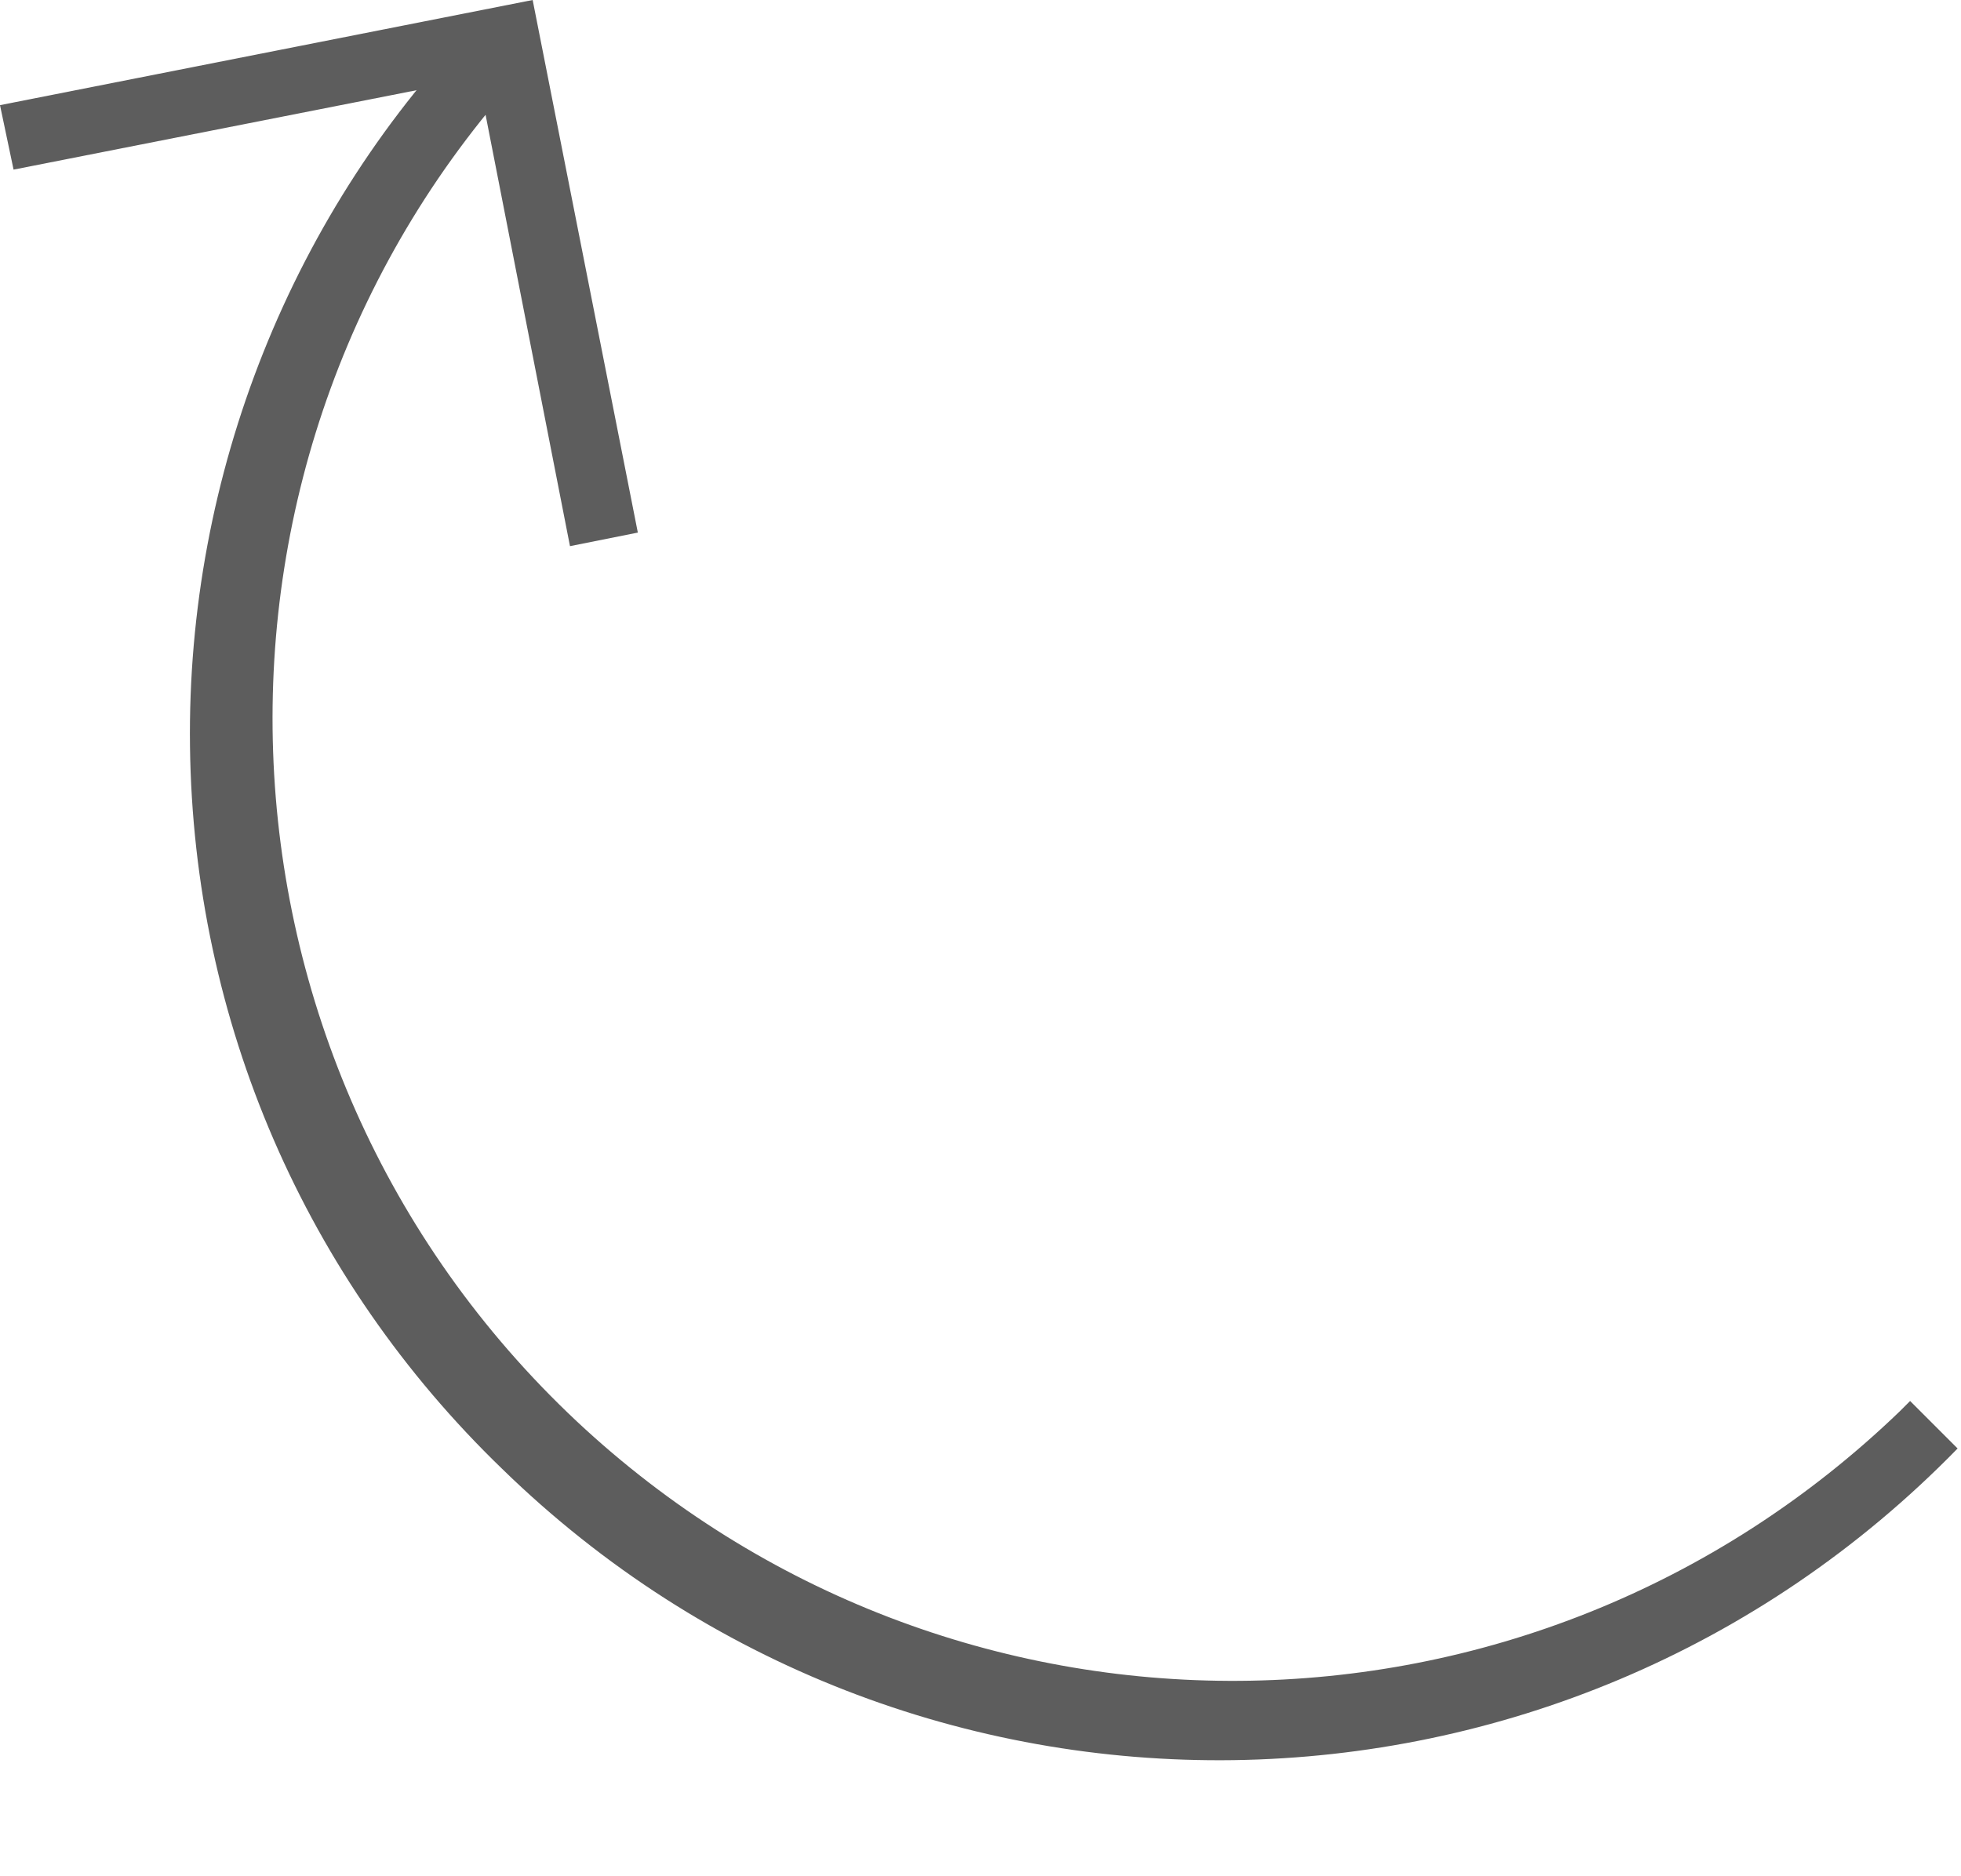 <?xml version="1.0" encoding="UTF-8"?> <!-- Generator: Adobe Illustrator 24.0.0, SVG Export Plug-In . SVG Version: 6.00 Build 0) --> <svg xmlns="http://www.w3.org/2000/svg" xmlns:xlink="http://www.w3.org/1999/xlink" id="Слой_1" x="0px" y="0px" viewBox="0 0 57.8 55.3" style="enable-background:new 0 0 57.8 55.3;" xml:space="preserve"> <style type="text/css"> .st0{fill:#5D5D5D;} </style> <title>Ресурс 1</title> <g id="Слой_2_1_"> <g id="OBJECTS"> <path class="st0" d="M14.2,0.5l1.4,1.4C5,13.3,5.6,31.2,17,41.9c11,10.3,28.1,10.2,39-0.3l0.3-0.3l1.4,1.4 c-11.7,12-30.9,12.3-42.9,0.6c-5.8-5.6-9.1-13.2-9.2-21.3C5.5,14,8.6,6.2,14.2,0.5z"></path> <polygon class="st0" points="0,3.1 15.7,0 18.8,15.7 16.8,16.1 14.1,2.3 0.4,5 "></polygon> </g> </g> </svg> 